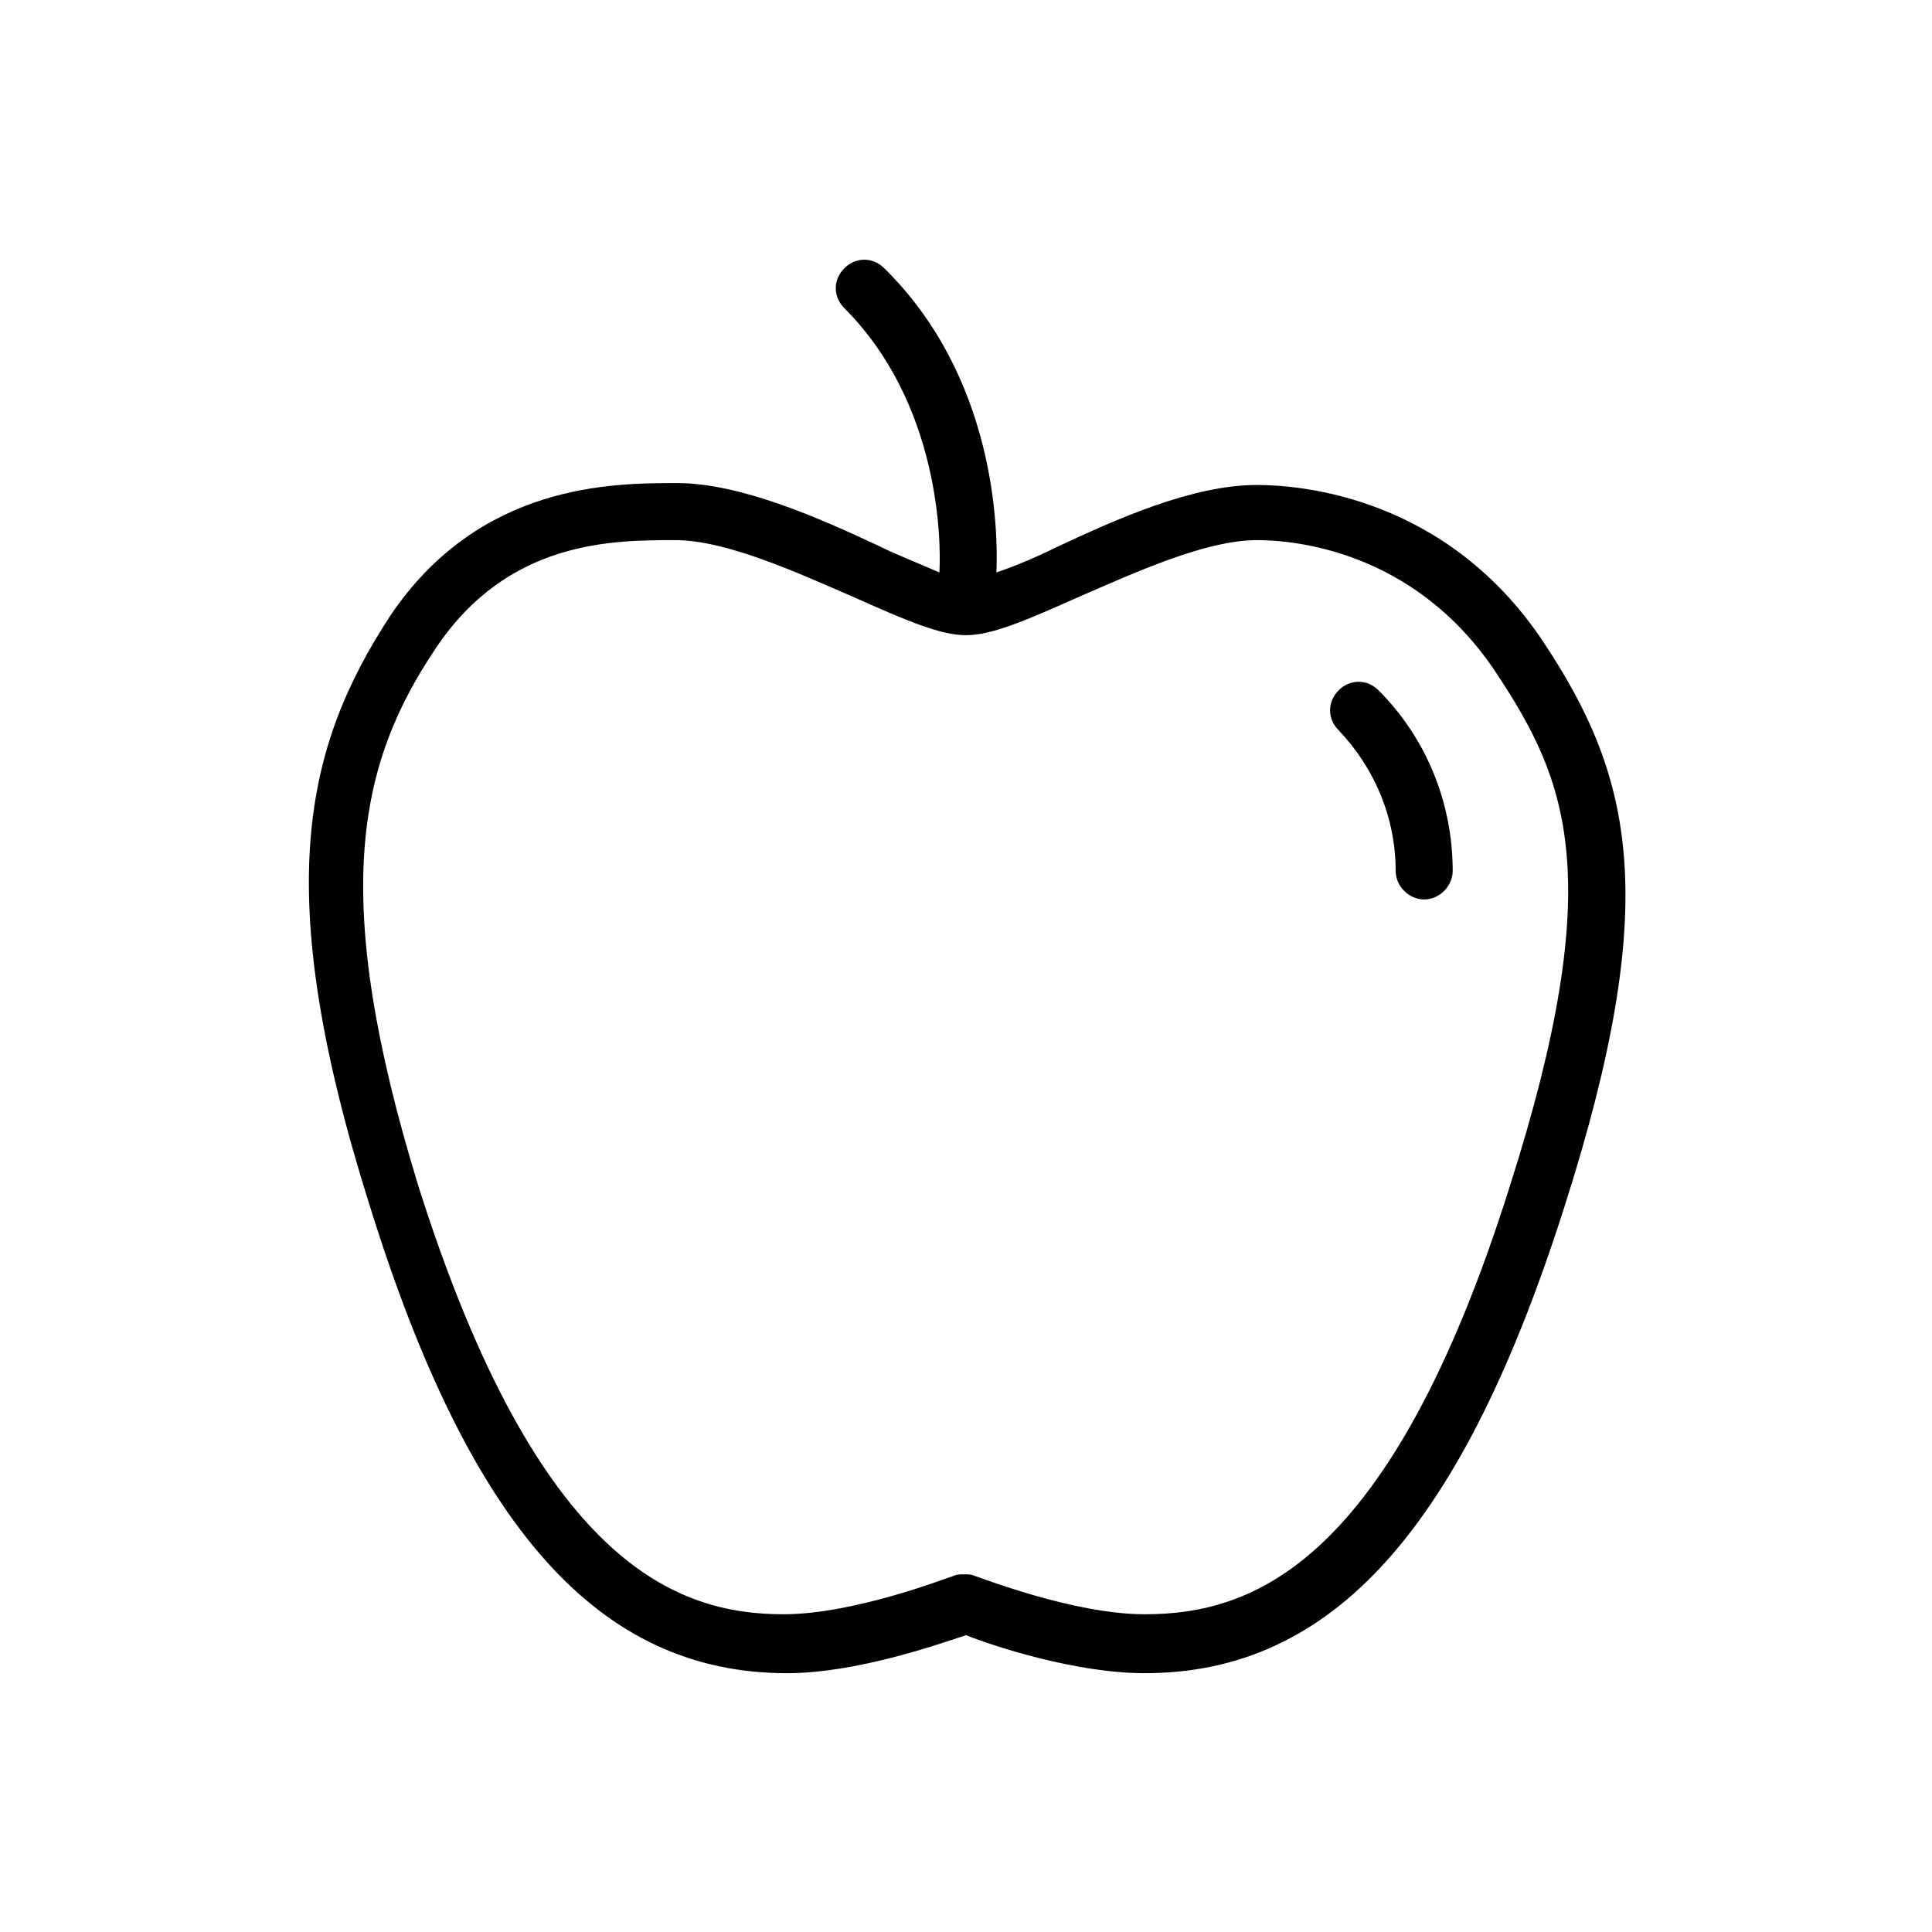 <?xml version="1.0" encoding="UTF-8"?>
<!-- Uploaded to: ICON Repo, www.iconrepo.com, Generator: ICON Repo Mixer Tools -->
<svg fill="#000000" width="800px" height="800px" version="1.1" viewBox="144 144 512 512" xmlns="http://www.w3.org/2000/svg">
 <g>
  <path d="m352.64 587.41c18.137 0 39.801-7.559 47.359-10.078 7.559 3.023 29.223 10.078 47.359 10.078 49.879 0 84.137-38.289 111.34-123.94 25.695-80.609 18.137-113.36-5.543-149.13-25.695-38.793-64.488-41.816-76.074-41.816-17.129 0-37.281 9.07-53.402 16.625-5.039 2.519-11.082 5.039-15.617 6.551 0.504-12.09-0.504-51.891-29.727-80.609-3.023-3.023-7.559-3.023-10.578 0-3.023 3.023-3.023 7.559 0 10.578 25.191 25.191 25.695 61.465 25.191 70.031-4.535-2.016-11.082-4.535-16.121-7.055-16.121-7.559-36.777-16.625-53.402-16.625-17.129 0-52.395 0-76.074 35.266-22.672 34.762-31.738 72.547-5.543 155.68 26.691 86.156 60.949 124.45 110.83 124.45zm-93.203-271.55c19.145-28.719 46.855-28.719 63.48-28.719 13.602 0 32.242 8.566 47.359 15.113 14.609 6.551 23.176 10.078 29.727 10.078 6.551 0 15.113-3.527 29.727-10.078 15.113-6.551 33.754-15.113 47.359-15.113 9.574 0 41.816 2.519 63.48 35.266 18.641 28.215 29.727 53.906 3.527 136.03-31.738 100.76-68.52 113.36-96.73 113.36-19.145 0-44.336-10.078-44.84-10.078-1.008-0.504-2.016-0.504-3.023-0.504-1.008 0-2.016 0-3.023 0.504-0.504 0-25.695 10.078-44.84 10.078-28.215 0-64.992-13.098-96.73-113.36-23.688-77.078-16.129-111.84 4.527-142.57z"/>
  <path d="m513.86 374.81c0 4.031 3.527 7.559 7.559 7.559s7.559-3.527 7.559-7.559c0-18.137-7.055-35.266-19.648-47.863-3.023-3.023-7.559-3.023-10.578 0-3.023 3.023-3.023 7.559 0 10.578 9.566 10.078 15.109 23.18 15.109 37.285z"/>
 </g>
</svg>